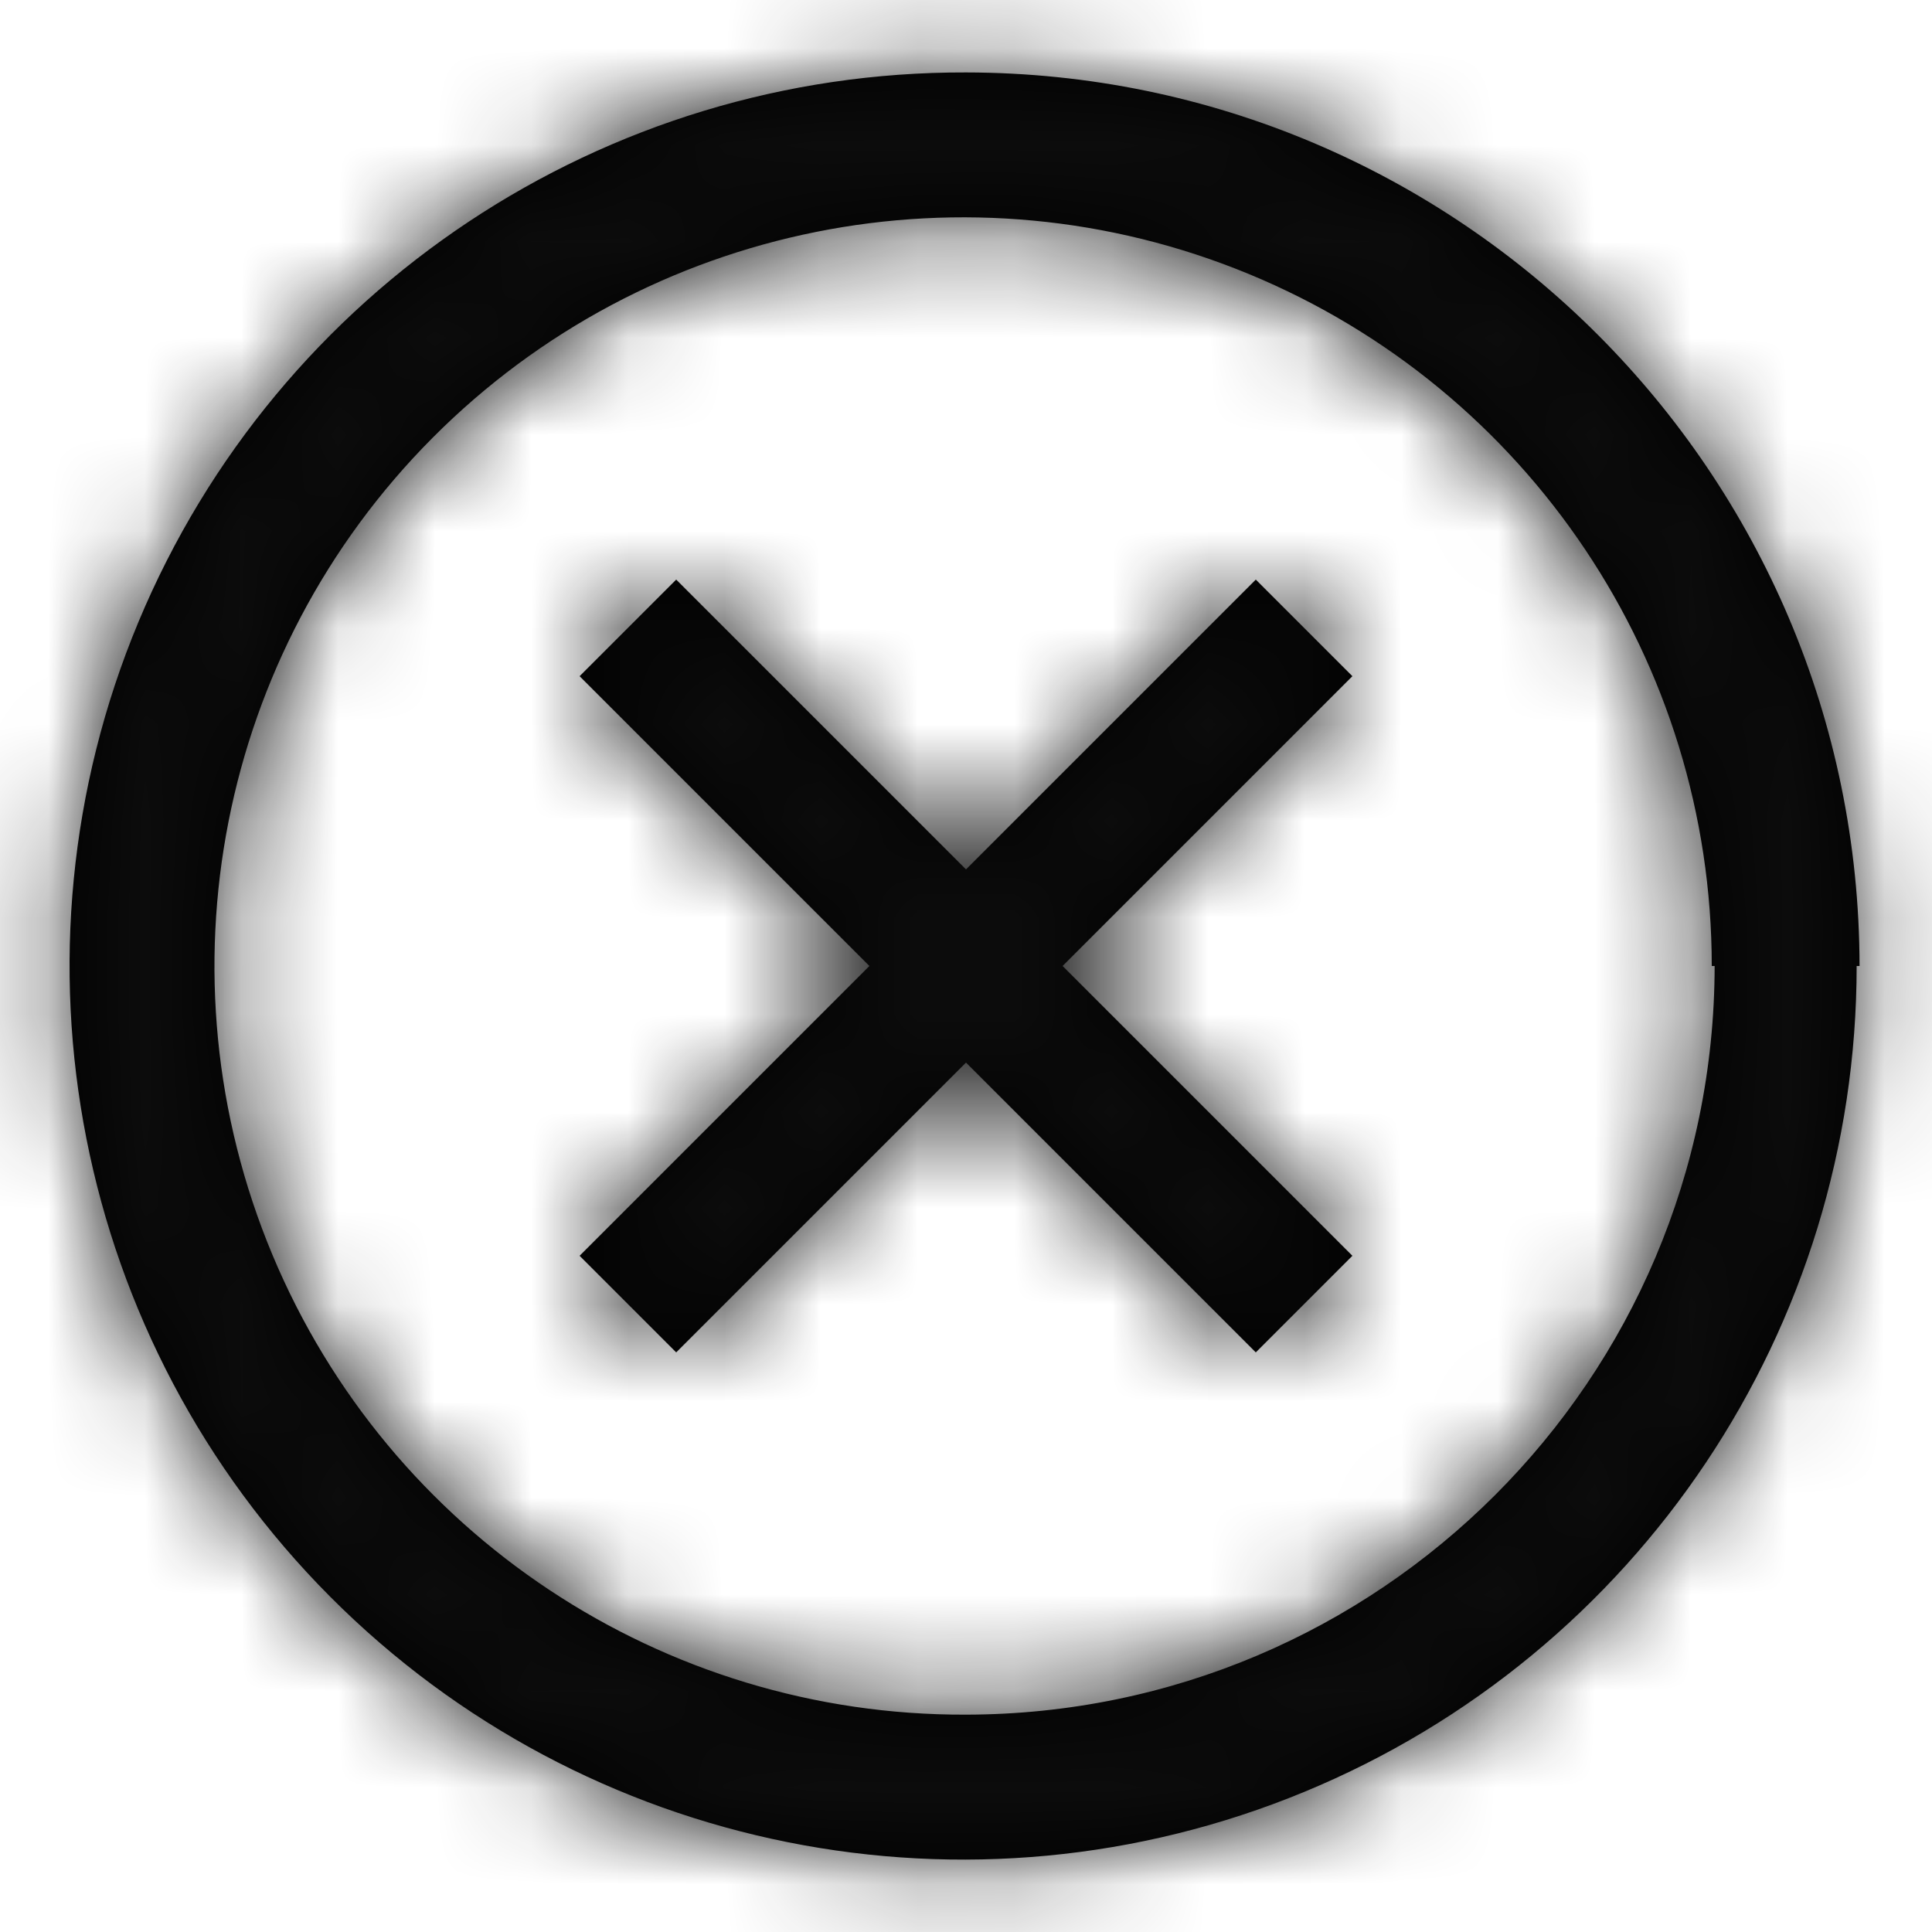 <?xml version="1.0" encoding="UTF-8"?>
<svg width="20px" height="20px" viewBox="0 0 20 20" version="1.1" xmlns="http://www.w3.org/2000/svg" xmlns:xlink="http://www.w3.org/1999/xlink">
    <title>Icons / System Copy</title>
    <defs>
        <path d="M14,7 L11,10 L14,13 L13,14 L10,11 L7,14 L6,13 L9,10 L6,7 L7,6 L10,9 L13,6 L14,7 Z M19.22,10 C19.22,13.744 16.963,17.119 13.503,18.549 C10.043,19.979 6.062,19.182 3.419,16.53 C0.776,13.878 -0.008,9.895 1.433,6.439 C2.874,2.984 6.256,0.738 10,0.75 C15.106,0.756 19.244,4.894 19.25,10 L19.22,10 Z M17.72,10 C17.72,6.863 15.828,4.035 12.929,2.837 C10.029,1.639 6.693,2.308 4.479,4.531 C2.265,6.753 1.61,10.092 2.819,12.987 C4.028,15.882 6.863,17.762 10,17.75 C14.278,17.744 17.744,14.278 17.75,10 L17.72,10 Z" id="path-1"></path>
    </defs>
    <g id="VID-1.2---Cleaned-up" stroke="none" stroke-width="1" fill="none" fill-rule="evenodd">
        <g id="icon-sys-close">
            <mask id="mask-2" fill="white">
                <use xlink:href="#path-1"></use>
            </mask>
            <use id="Mask" fill="#000000" fill-rule="nonzero" xlink:href="#path-1"></use>
            <rect id="Color" fill="#0c0c0c" mask="url(#mask-2)" x="0" y="0" width="20" height="20"></rect>
        </g>
    </g>
</svg>
